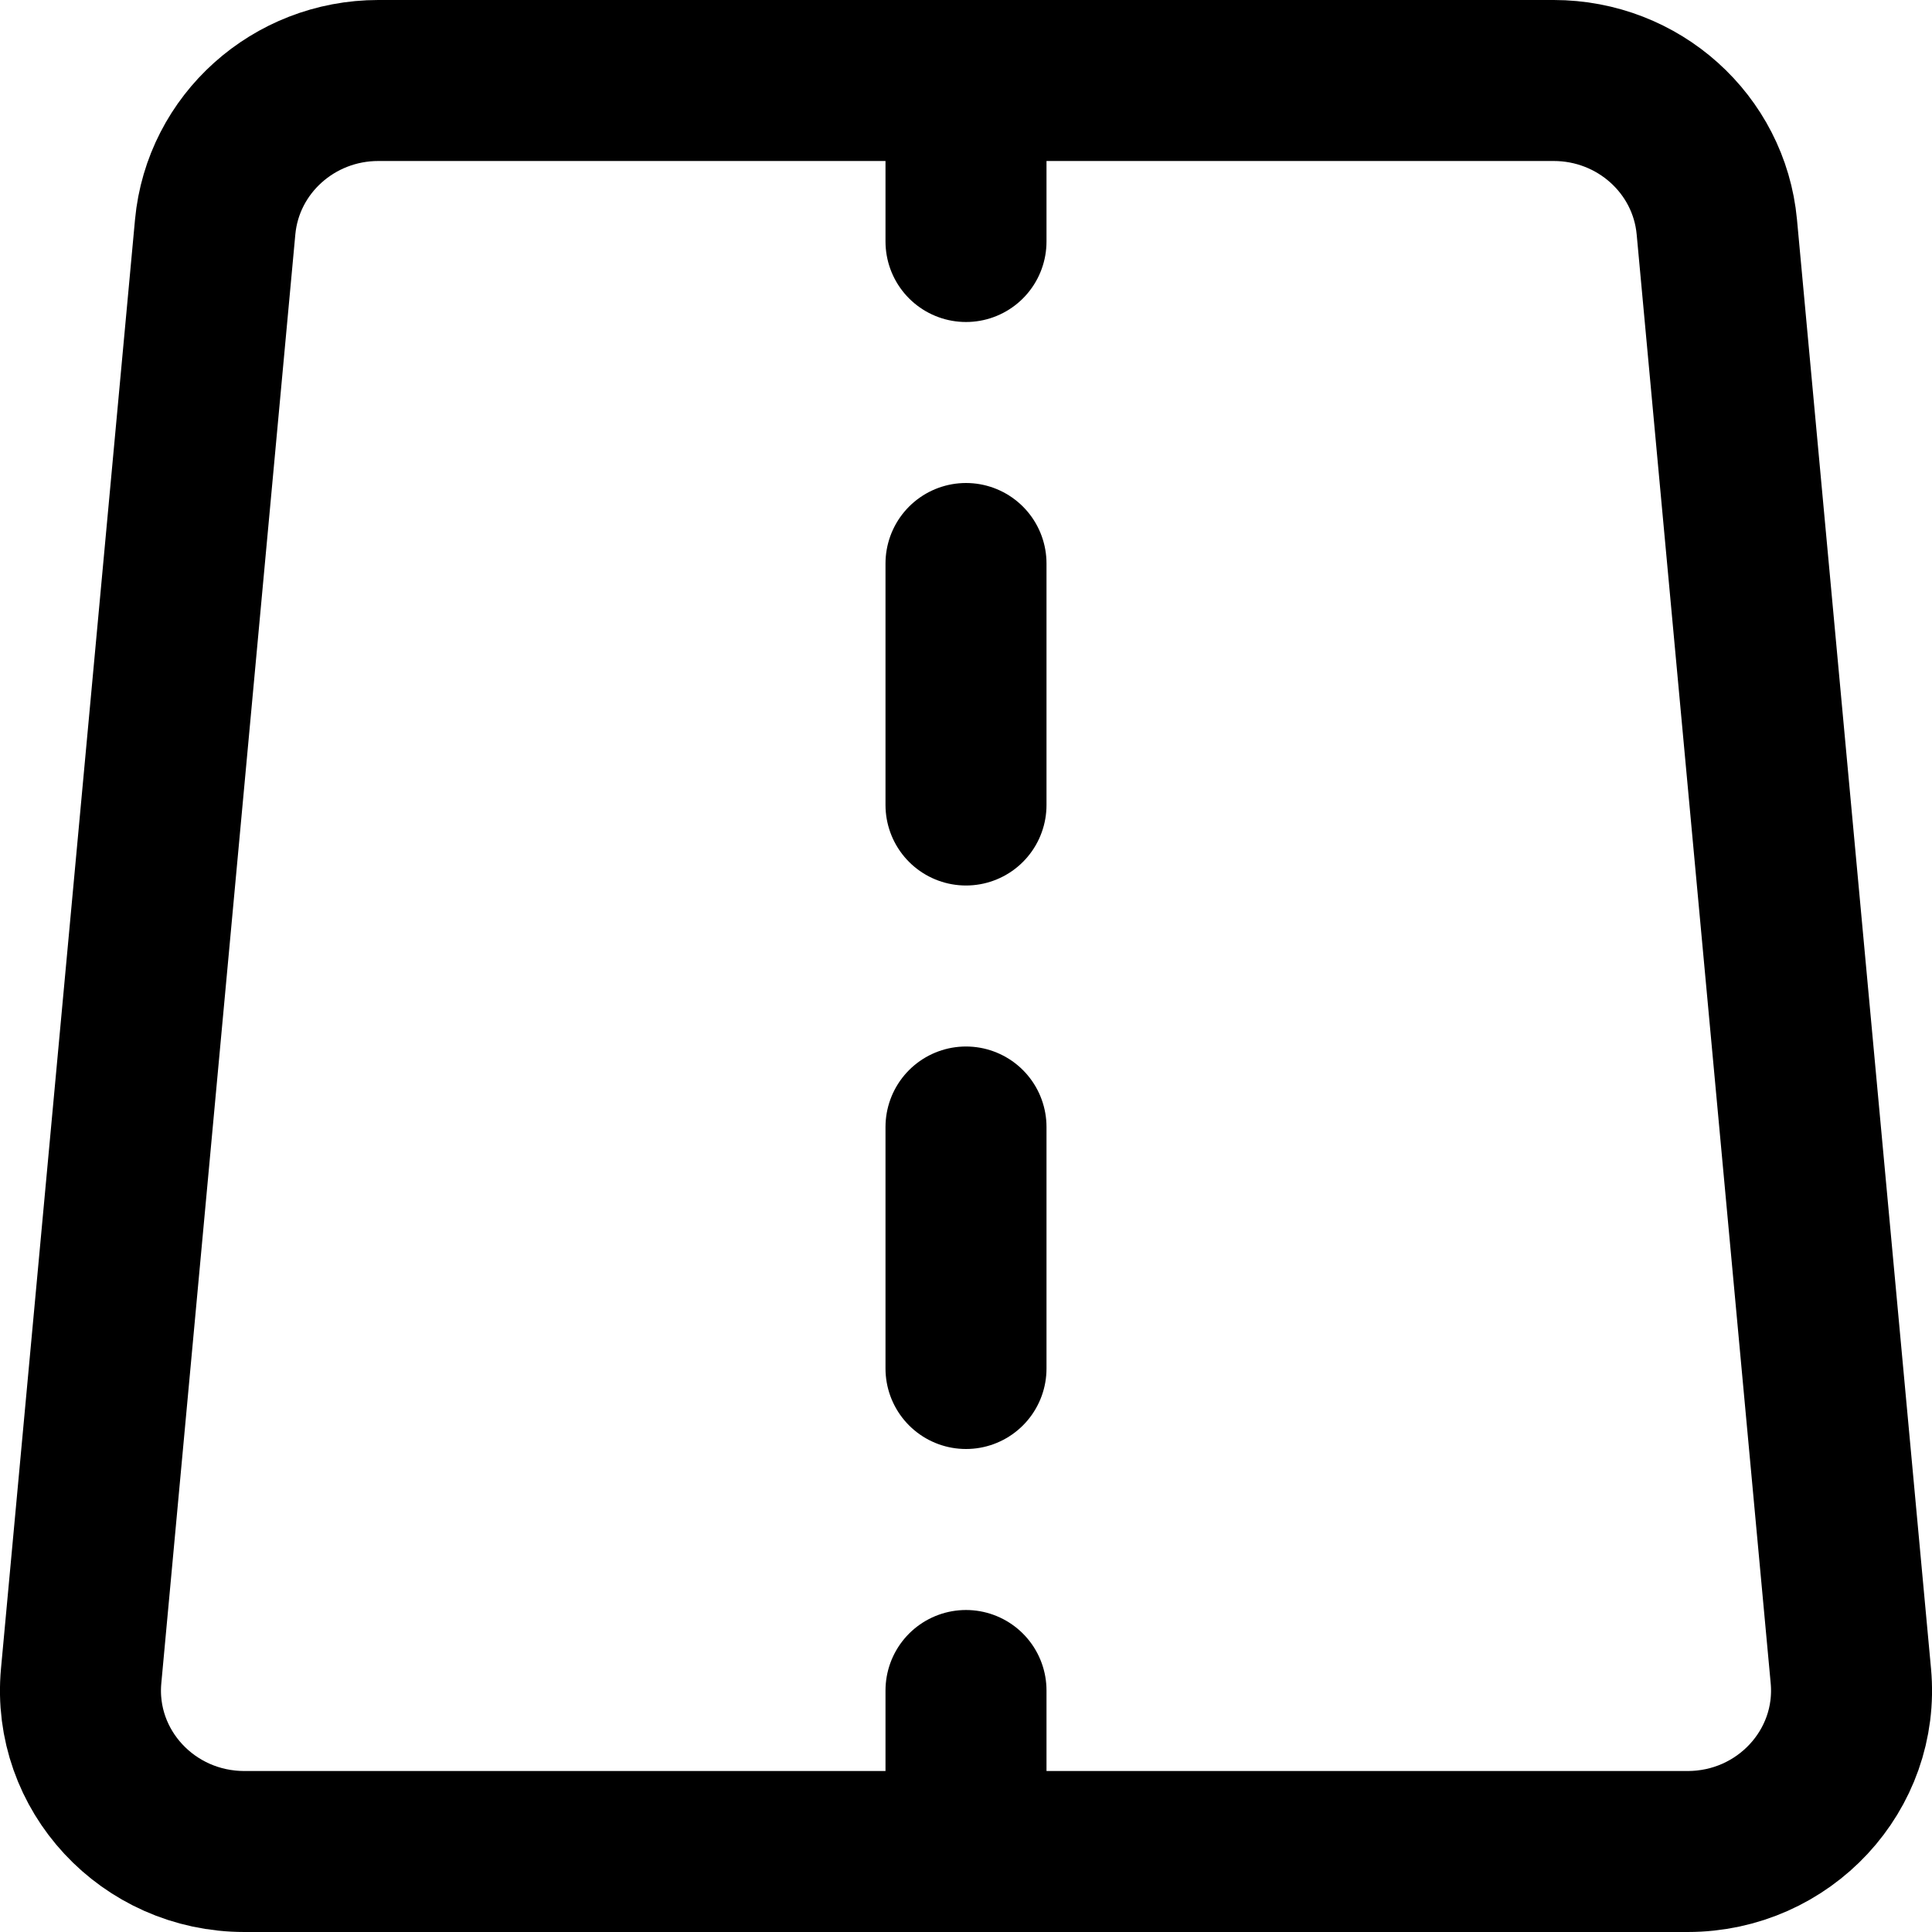 <svg enable-background="new 0 0 24 24" viewBox="0 0 24 24" xmlns="http://www.w3.org/2000/svg"><g style="fill:none;stroke:#000;stroke-width:2;stroke-linecap:round;stroke-linejoin:round;stroke-miterlimit:10"><path d="m12 1v2"/><path d="m12 7v3"/><path d="m12 14v3"/><path d="m12 21v2"/><path d="m20.965 23h-17.93c-1.197 0-2.135-1.01-2.027-2.181l1.665-18c.096-1.03.975-1.819 2.027-1.819h14.6c1.053 0 1.931.789 2.027 1.819l1.665 18c.108 1.171-.831 2.181-2.027 2.181z"/></g></svg>